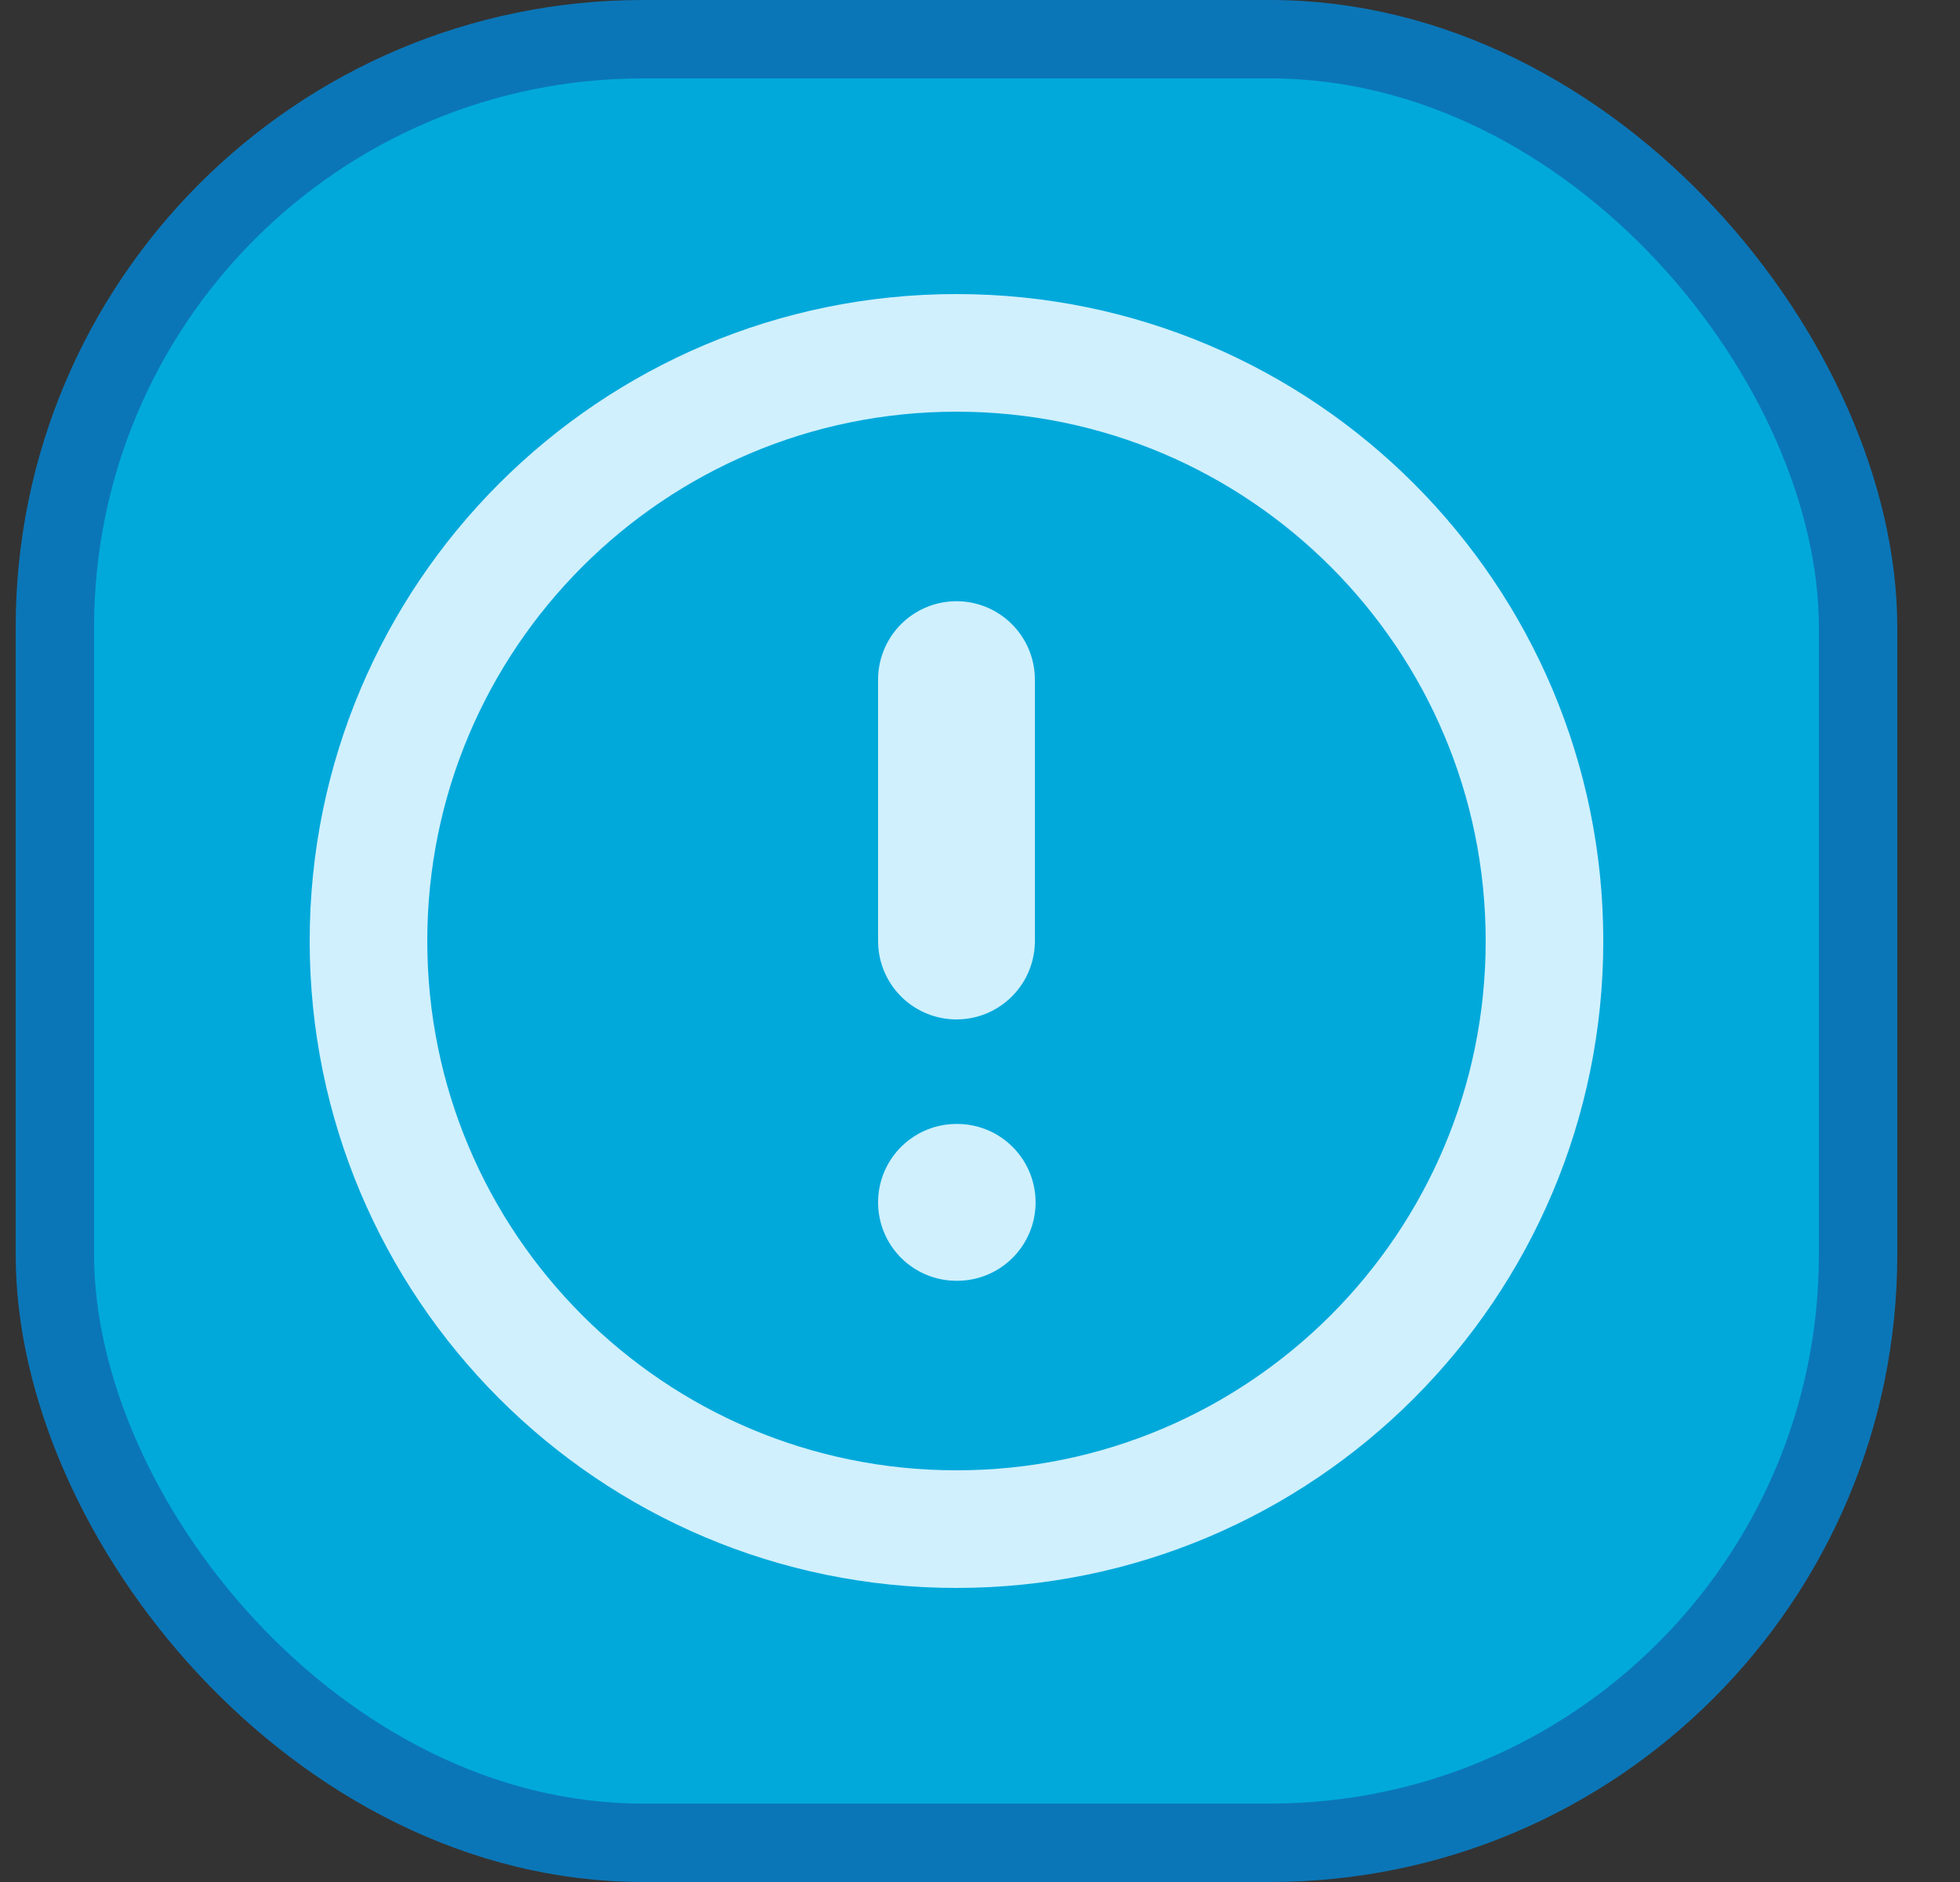 <svg width="25" height="24" viewBox="0 0 25 24" fill="none" xmlns="http://www.w3.org/2000/svg">
<rect x="0" y="0" width="25" height="24" fill="#333333" stroke="none"/>
<rect x="0.7" y="0.5" width="23" height="23" rx="7.5" fill="#01A9DB"/>
<rect x="0.7" y="0.5" width="23" height="23" rx="7.5" stroke="#0B76B7"/>
<g clip-path="url(#clip0_6627_23228)">
<path d="M12.2 19.5C16.342 19.5 19.7 16.142 19.7 12C19.7 7.858 16.342 4.5 12.2 4.5C8.058 4.5 4.7 7.858 4.7 12C4.7 16.142 8.058 19.5 12.2 19.5Z" stroke="#D0F0FD" stroke-width="1.5" stroke-linecap="round" stroke-linejoin="round"/>
<path d="M12.2 8.667V12" stroke="#D0F0FD" stroke-width="2" stroke-linecap="round" stroke-linejoin="round"/>
<path d="M12.2 15.333H12.209" stroke="#D0F0FD" stroke-width="2" stroke-linecap="round" stroke-linejoin="round"/>
</g>
<defs>
<clipPath id="clip0_6627_23228">
<rect width="20" height="20" fill="white" transform="translate(2.2 2)"/>
</clipPath>
</defs>
</svg>

